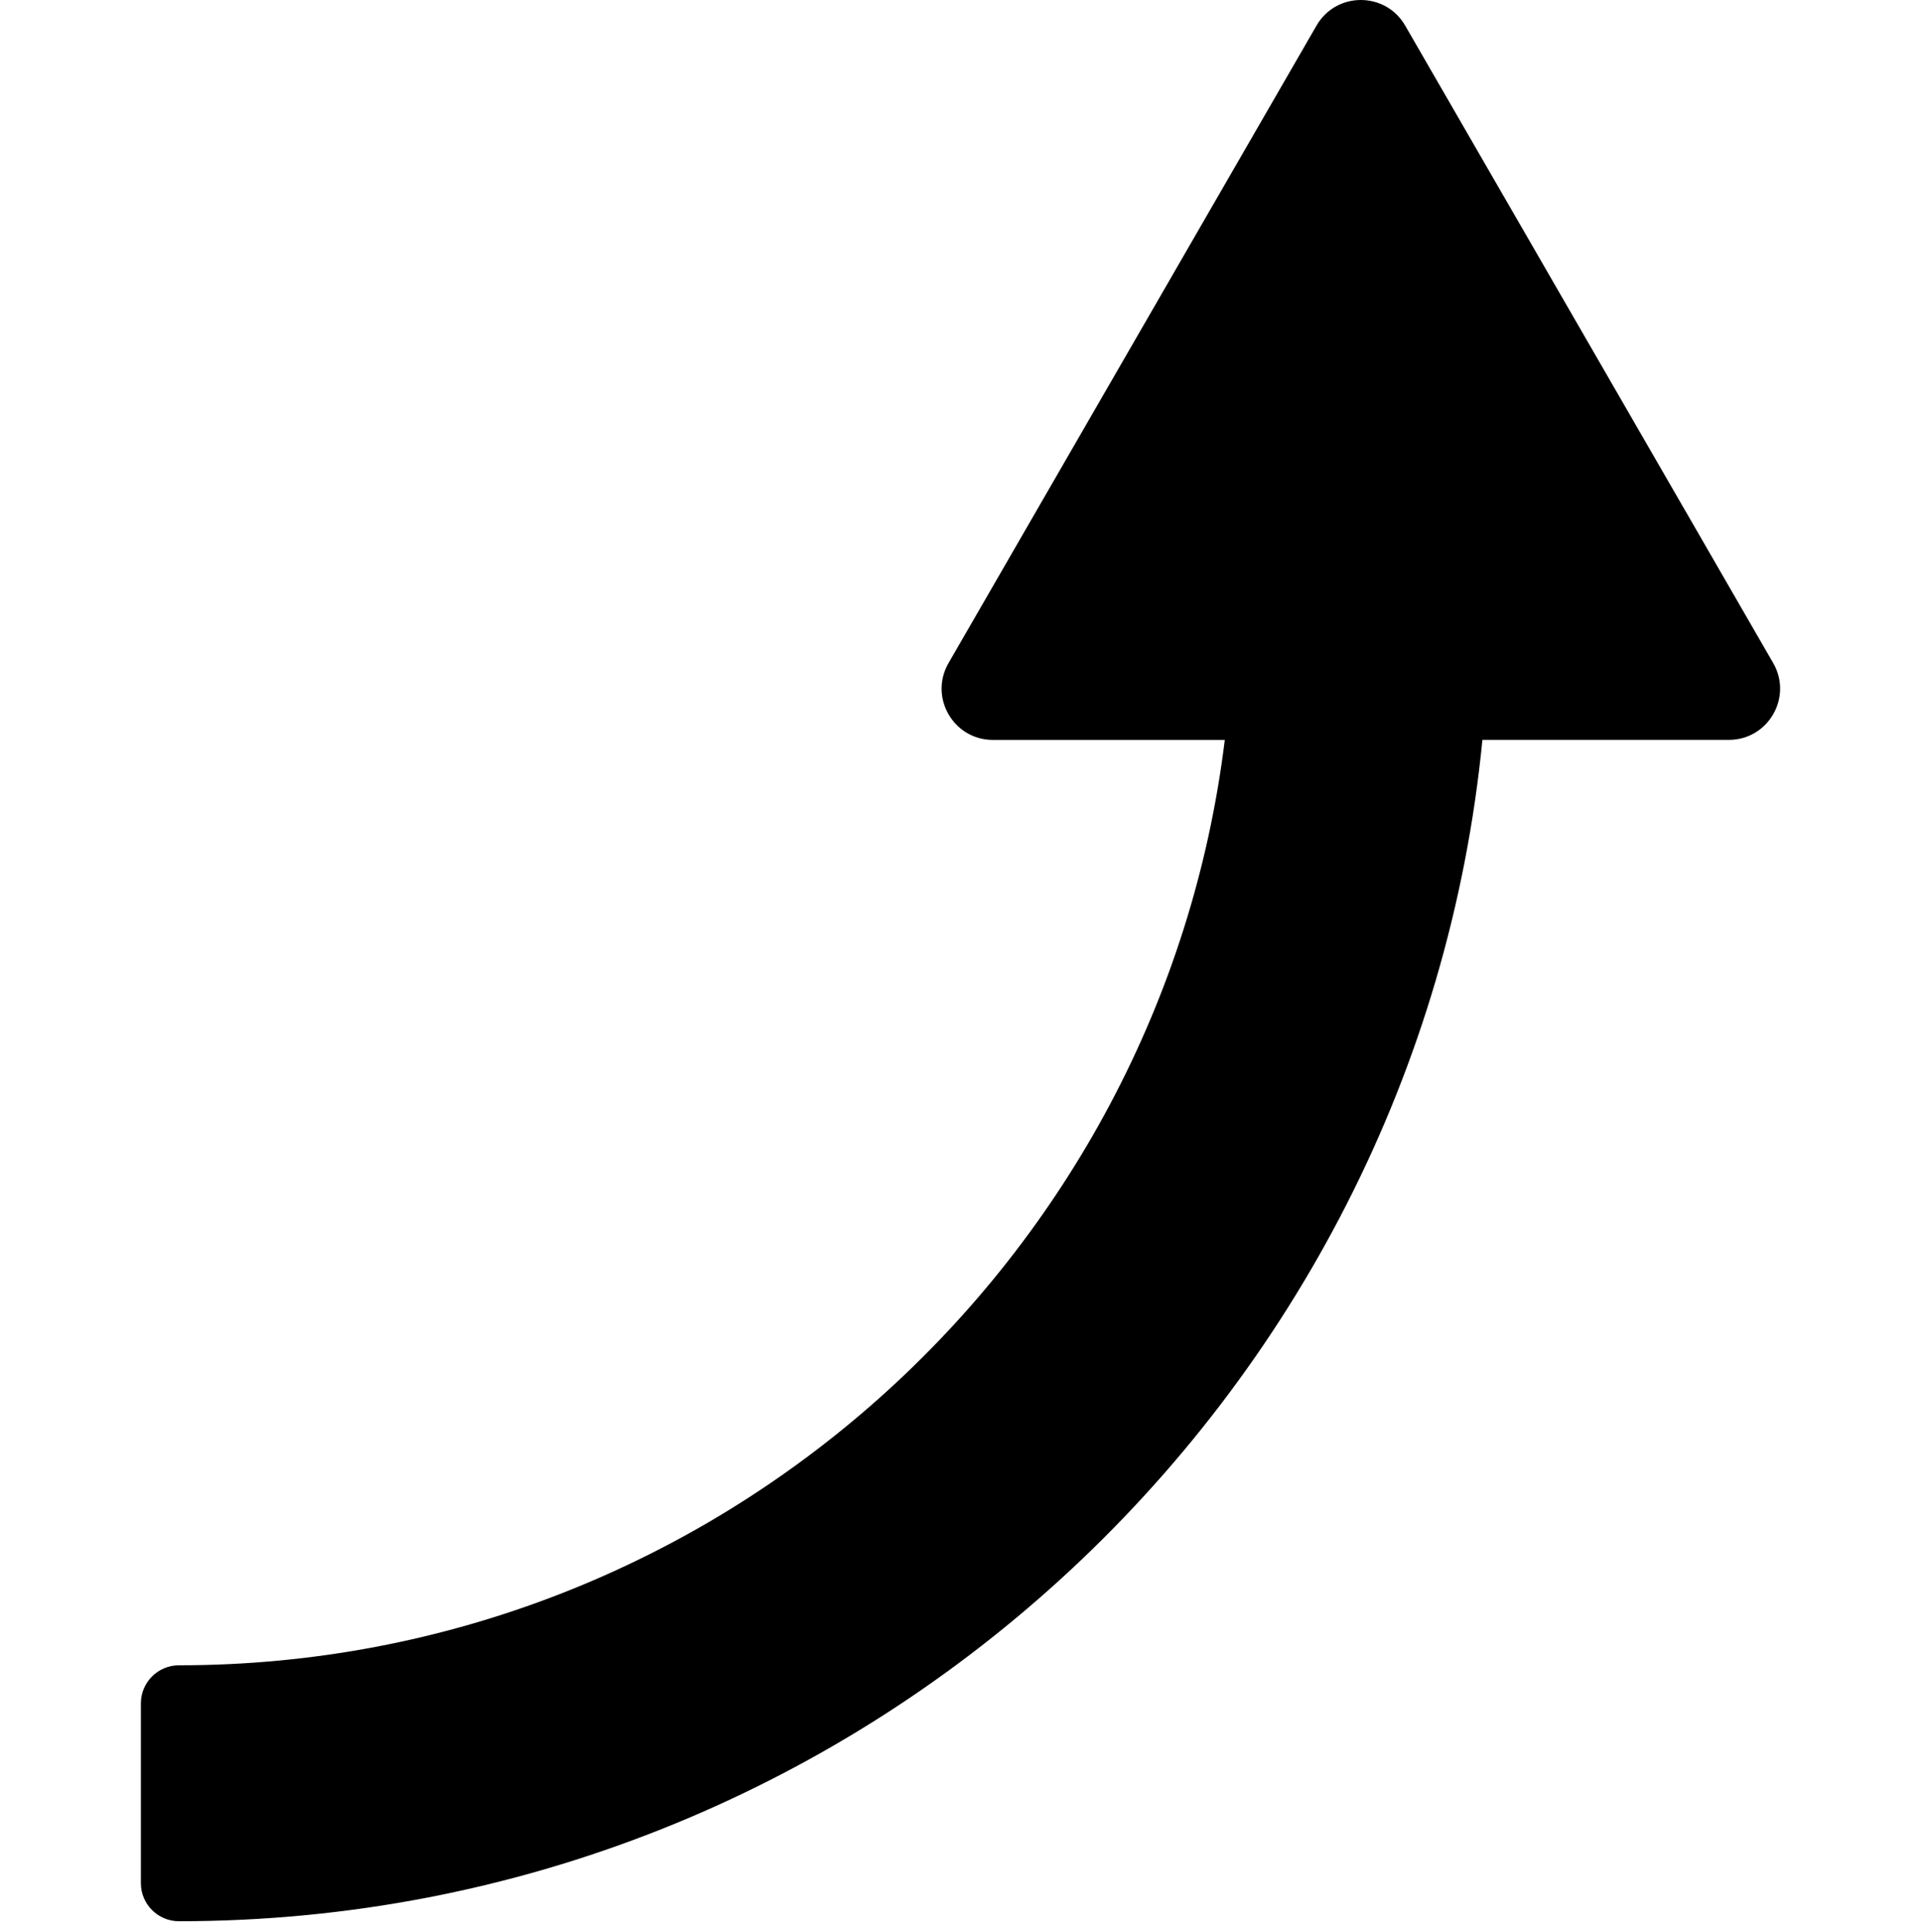 <svg xmlns="http://www.w3.org/2000/svg" xmlns:xlink="http://www.w3.org/1999/xlink" version="1.1" baseProfile="basic" x="0px" y="0px" viewBox="0 0 90 90.5" xml:space="preserve"><path d="M61.679,1.2l-8.62,14.931l-8.62,14.931c-0.923,1.599,0.231,3.599,2.078,3.599h10.865C54.397,59.052,33.57,78.01,8.384,78.01  c-0.985,0-1.784,0.799-1.784,1.784v8.423C6.601,89.201,7.399,90,8.384,90c31.804,0,58.03-24.321,61.068-55.341h11.545  c1.847,0,3.001-1.999,2.078-3.599l-8.62-14.931L65.834,1.2C64.911-0.4,62.602-0.4,61.679,1.2z"/></svg>